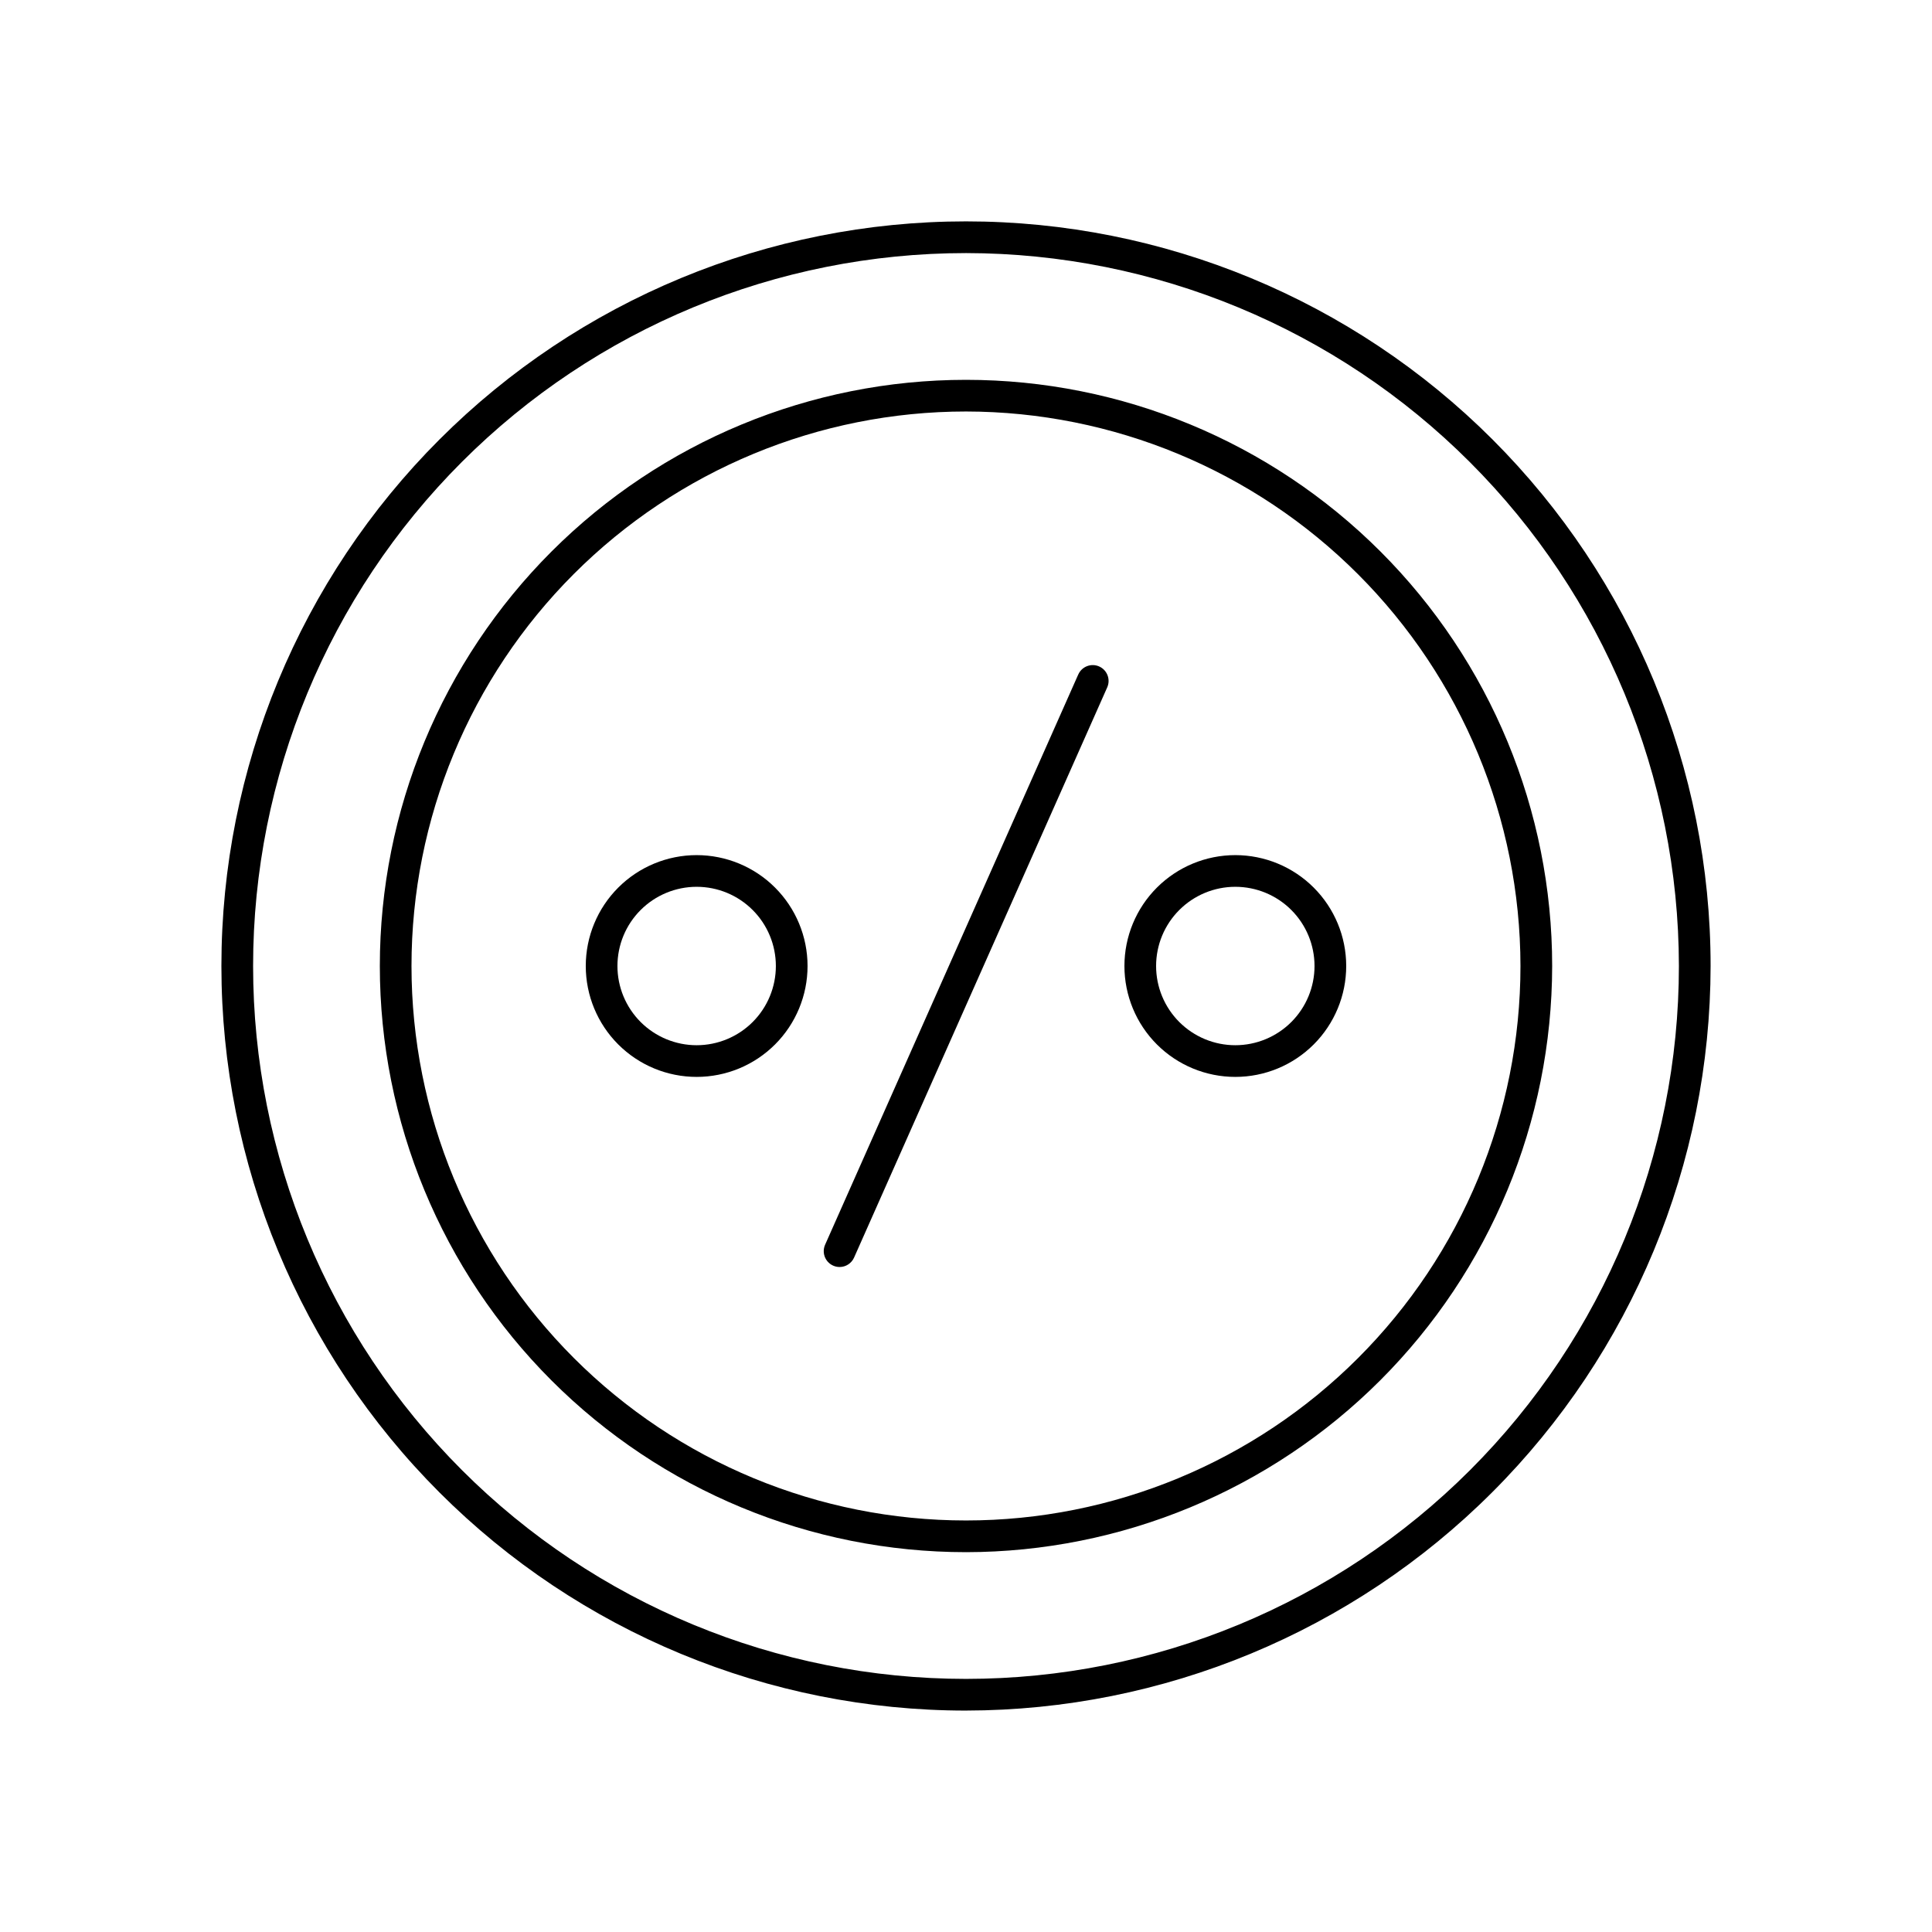 <?xml version="1.0" encoding="UTF-8"?>
<!-- Uploaded to: SVG Repo, www.svgrepo.com, Generator: SVG Repo Mixer Tools -->
<svg fill="#000000" width="800px" height="800px" version="1.1" viewBox="144 144 512 512" xmlns="http://www.w3.org/2000/svg">
 <g>
  <path d="m400 597.32c-52.336 0-102.53-20.789-139.53-57.797-37.008-37.004-57.797-87.195-57.797-139.53 0-52.336 20.789-102.53 57.797-139.53 37.004-37.008 87.195-57.797 139.53-57.797 52.332 0 102.52 20.789 139.53 57.797 37.008 37.004 57.797 87.195 57.797 139.53-0.059 52.312-20.871 102.47-57.863 139.46-36.992 36.992-87.148 57.805-139.46 57.863zm0-386.25c-50.109 0-98.164 19.906-133.59 55.336s-55.336 83.484-55.336 133.59c0 50.105 19.906 98.16 55.336 133.59 35.43 35.434 83.484 55.336 133.59 55.336 50.105 0 98.16-19.902 133.59-55.336 35.434-35.43 55.336-83.484 55.336-133.59-0.055-50.09-19.98-98.113-55.398-133.53-35.418-35.418-83.441-55.34-133.53-55.398z"/>
  <path d="m400 555.34c-41.199 0-80.711-16.367-109.84-45.5-29.133-29.129-45.5-68.641-45.5-109.84s16.367-80.711 45.5-109.84 68.645-45.5 109.84-45.5 80.711 16.367 109.84 45.5c29.133 29.133 45.5 68.645 45.5 109.84-0.047 41.184-16.43 80.668-45.551 109.79-29.121 29.121-68.605 45.504-109.79 45.551zm0-302.29c-38.973 0-76.348 15.48-103.91 43.039s-43.039 64.934-43.039 103.91c0 38.969 15.48 76.348 43.039 103.9 27.559 27.559 64.934 43.039 103.91 43.039 38.969 0 76.348-15.48 103.9-43.039 27.559-27.555 43.039-64.934 43.039-103.9-0.047-38.961-15.543-76.309-43.09-103.86-27.547-27.547-64.895-43.043-103.85-43.09z"/>
  <path d="m366.49 479.77c-1.414-0.004-2.734-0.719-3.508-1.906-0.773-1.184-0.898-2.676-0.332-3.973l67.098-151.14h0.004c0.941-2.117 3.422-3.074 5.539-2.133 2.121 0.941 3.074 3.426 2.133 5.543l-67.098 151.14c-0.68 1.504-2.184 2.473-3.836 2.469z"/>
  <path d="m471.37 429.39c-7.793 0-15.27-3.094-20.781-8.605-5.512-5.512-8.605-12.988-8.605-20.781 0-7.797 3.094-15.27 8.605-20.781 5.512-5.512 12.988-8.609 20.781-8.609 7.793 0 15.27 3.098 20.781 8.609 5.512 5.512 8.609 12.984 8.609 20.781 0 7.793-3.098 15.27-8.609 20.781-5.512 5.512-12.988 8.605-20.781 8.605zm0-50.383v0.004c-5.566 0-10.906 2.211-14.844 6.148-3.938 3.934-6.148 9.273-6.148 14.844 0 5.566 2.211 10.906 6.148 14.844 3.938 3.934 9.277 6.148 14.844 6.148s10.906-2.215 14.844-6.148c3.938-3.938 6.148-9.277 6.148-14.844 0-5.57-2.211-10.91-6.148-14.844-3.938-3.938-9.277-6.148-14.844-6.148z"/>
  <path d="m328.62 429.39c-7.793 0-15.27-3.094-20.781-8.605s-8.605-12.988-8.605-20.781c0-7.797 3.094-15.27 8.605-20.781s12.988-8.609 20.781-8.609 15.27 3.098 20.781 8.609 8.609 12.984 8.609 20.781c0 7.793-3.098 15.27-8.609 20.781s-12.988 8.605-20.781 8.605zm0-50.383v0.004c-5.566 0-10.906 2.211-14.844 6.148-3.938 3.934-6.148 9.273-6.148 14.844 0 5.566 2.211 10.906 6.148 14.844 3.938 3.934 9.277 6.148 14.844 6.148s10.906-2.215 14.844-6.148c3.938-3.938 6.148-9.277 6.148-14.844 0-5.57-2.211-10.91-6.148-14.844-3.938-3.938-9.277-6.148-14.844-6.148z"/>
 </g>
</svg>